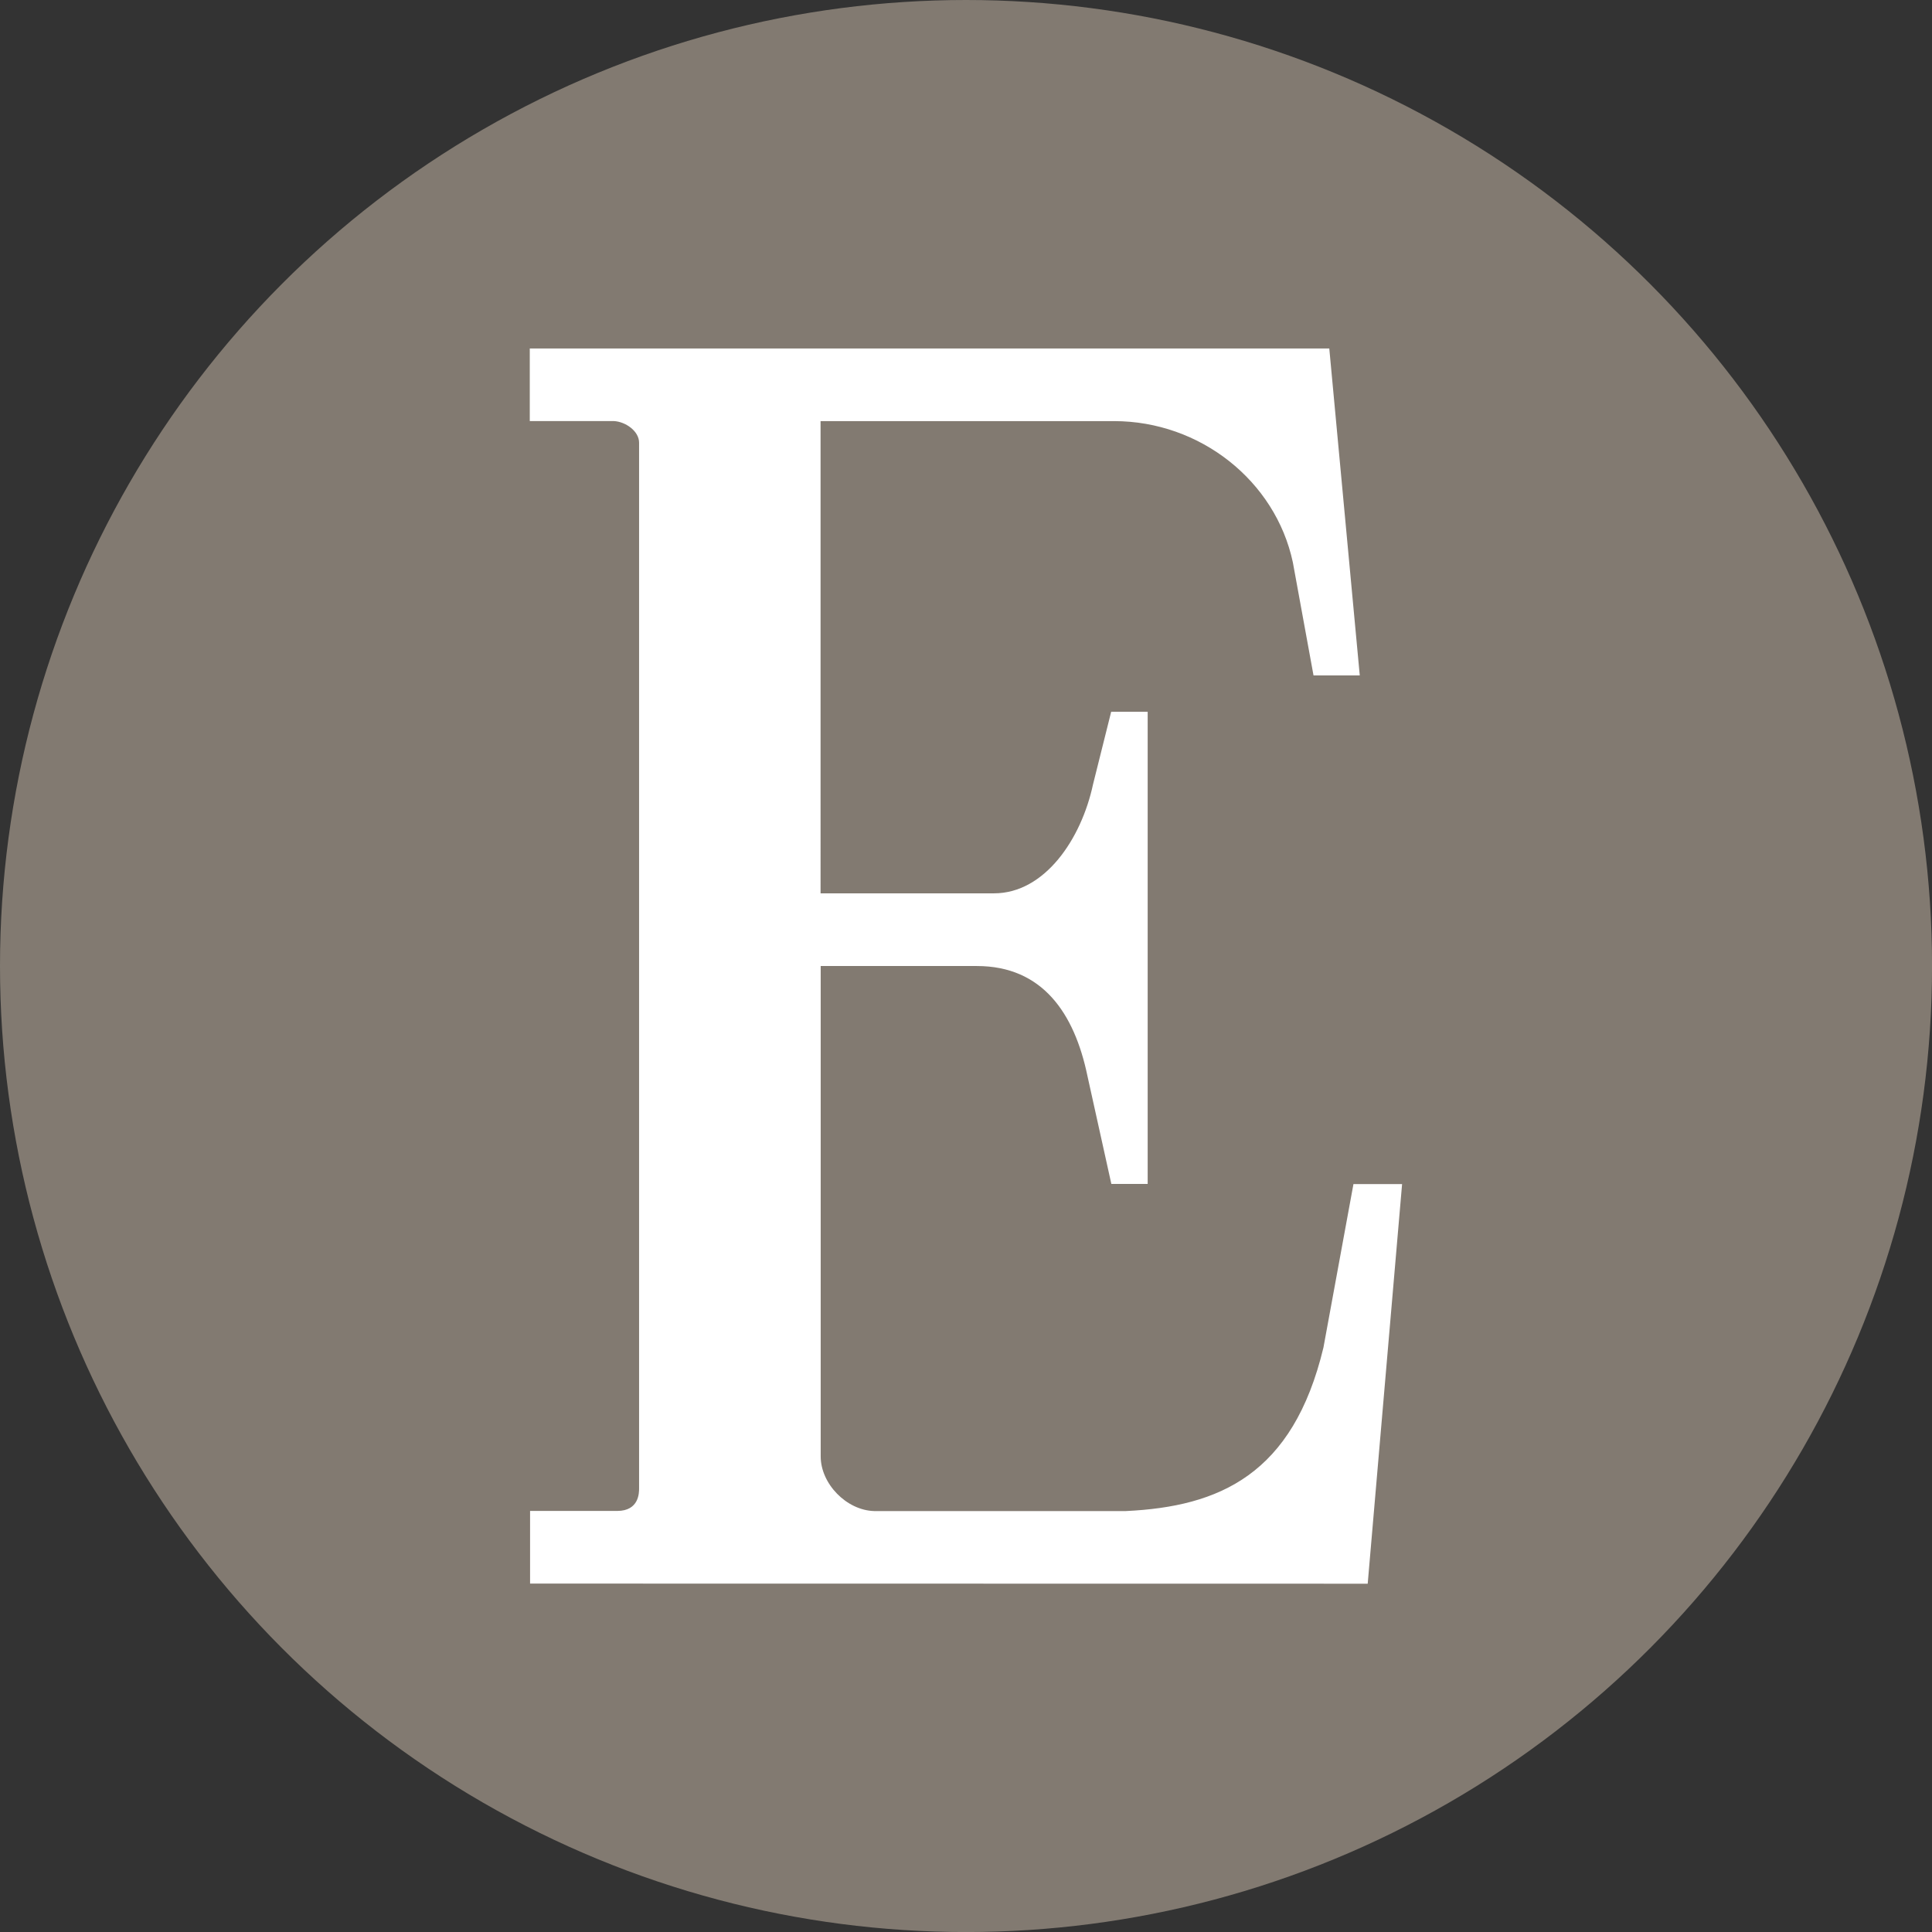 <svg id="BACKGROUND" xmlns="http://www.w3.org/2000/svg" viewBox="0 0 459.57 459.57"><rect x="0" y="0" width="459.57" height="459.57" fill="#333333" stroke="none"/><defs><style>.cls-1{fill:#827a71;}.cls-2{fill:#fff;}</style></defs><circle class="cls-1" cx="229.79" cy="229.79" r="229.79"/><path class="cls-2" d="M126.09,376.69V359.41h20.72c5.21,0,5.21-4.32,5.21-5.36V105.3c0-2.76-3.23-5-6-5.14h-20V82.89H316.2l7.25,77.77h-11l-4.92-26.92c-4.14-19.37-22.06-33.57-42.54-33.57h-69.8V212.5h41.26c12.06,0,20.77-12.92,23.55-25.92l4.32-17.28H273V281.63h-8.64l-5.7-25.75c-3.09-14.82-10.66-26.09-26.3-26.09H195.22V346.44c0,6.5,6.12,12.81,12.7,13h59.89c22.22-1.05,39.75-8.65,47-38.89l7.14-38.89h11.57l-8.18,95.06Z"/></svg>
